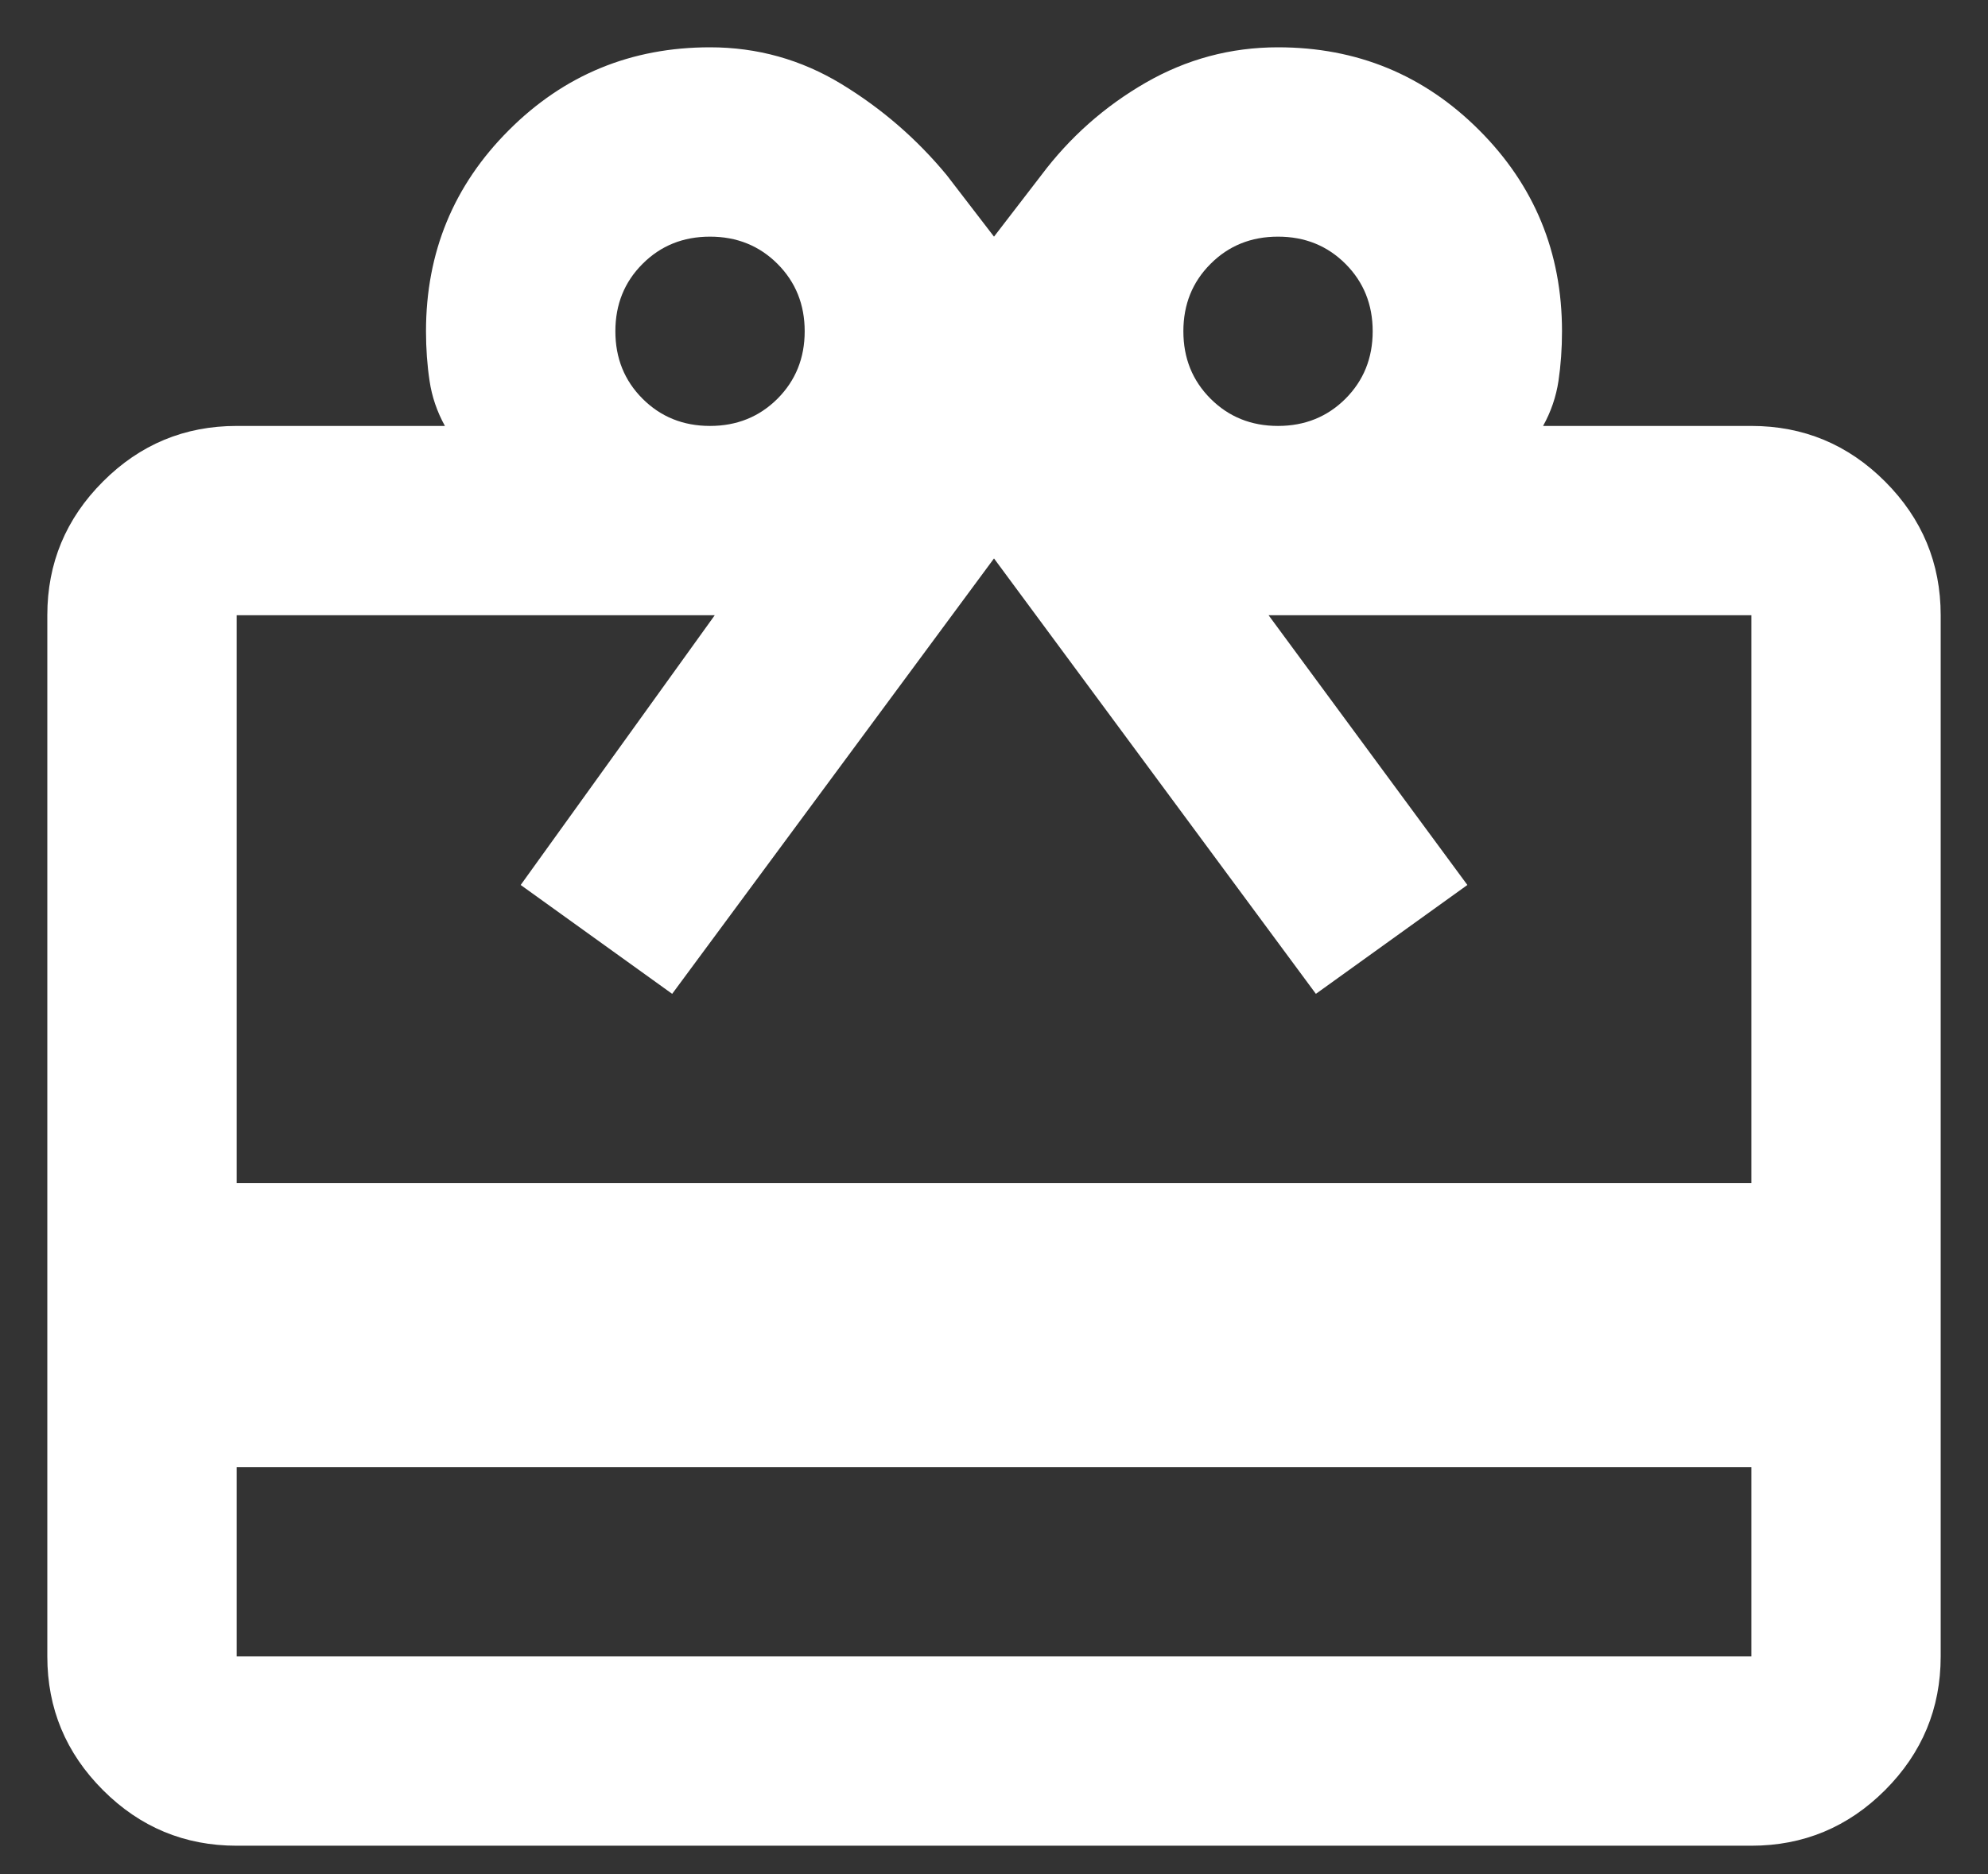 <svg width="35" height="33" viewBox="0 0 35 33" fill="none" xmlns="http://www.w3.org/2000/svg">
<rect x="0" y="0" width="35" height="33" fill="#333333" stroke="none"/>
<path d="M4.167 25.833V29.167H30.834V25.833H4.167ZM4.167 7.5H7.833C7.695 7.25 7.604 6.986 7.563 6.708C7.521 6.431 7.5 6.139 7.5 5.833C7.5 4.444 7.986 3.264 8.959 2.292C9.931 1.319 11.111 0.833 12.5 0.833C13.334 0.833 14.104 1.049 14.813 1.479C15.521 1.91 16.139 2.444 16.667 3.083L17.5 4.167L18.334 3.083C18.834 2.417 19.445 1.875 20.167 1.458C20.889 1.042 21.667 0.833 22.5 0.833C23.889 0.833 25.07 1.319 26.042 2.292C27.014 3.264 27.5 4.444 27.5 5.833C27.5 6.139 27.479 6.431 27.438 6.708C27.396 6.986 27.306 7.25 27.167 7.5H30.834C31.75 7.5 32.535 7.826 33.188 8.479C33.84 9.132 34.167 9.917 34.167 10.833V29.167C34.167 30.083 33.84 30.868 33.188 31.521C32.535 32.174 31.75 32.5 30.834 32.5H4.167C3.25 32.5 2.465 32.174 1.813 31.521C1.16 30.868 0.833 30.083 0.833 29.167V10.833C0.833 9.917 1.16 9.132 1.813 8.479C2.465 7.826 3.25 7.5 4.167 7.5ZM4.167 20.833H30.834V10.833H22.334L25.834 15.583L23.167 17.5L17.5 9.833L11.834 17.5L9.167 15.583L12.584 10.833H4.167V20.833ZM12.5 7.5C12.972 7.5 13.368 7.34 13.688 7.021C14.007 6.701 14.167 6.306 14.167 5.833C14.167 5.361 14.007 4.965 13.688 4.646C13.368 4.326 12.972 4.167 12.5 4.167C12.028 4.167 11.632 4.326 11.313 4.646C10.993 4.965 10.834 5.361 10.834 5.833C10.834 6.306 10.993 6.701 11.313 7.021C11.632 7.34 12.028 7.5 12.5 7.5ZM22.5 7.5C22.972 7.5 23.368 7.34 23.688 7.021C24.007 6.701 24.167 6.306 24.167 5.833C24.167 5.361 24.007 4.965 23.688 4.646C23.368 4.326 22.972 4.167 22.5 4.167C22.028 4.167 21.632 4.326 21.313 4.646C20.993 4.965 20.834 5.361 20.834 5.833C20.834 6.306 20.993 6.701 21.313 7.021C21.632 7.34 22.028 7.5 22.5 7.5Z" fill="white"/>
</svg>